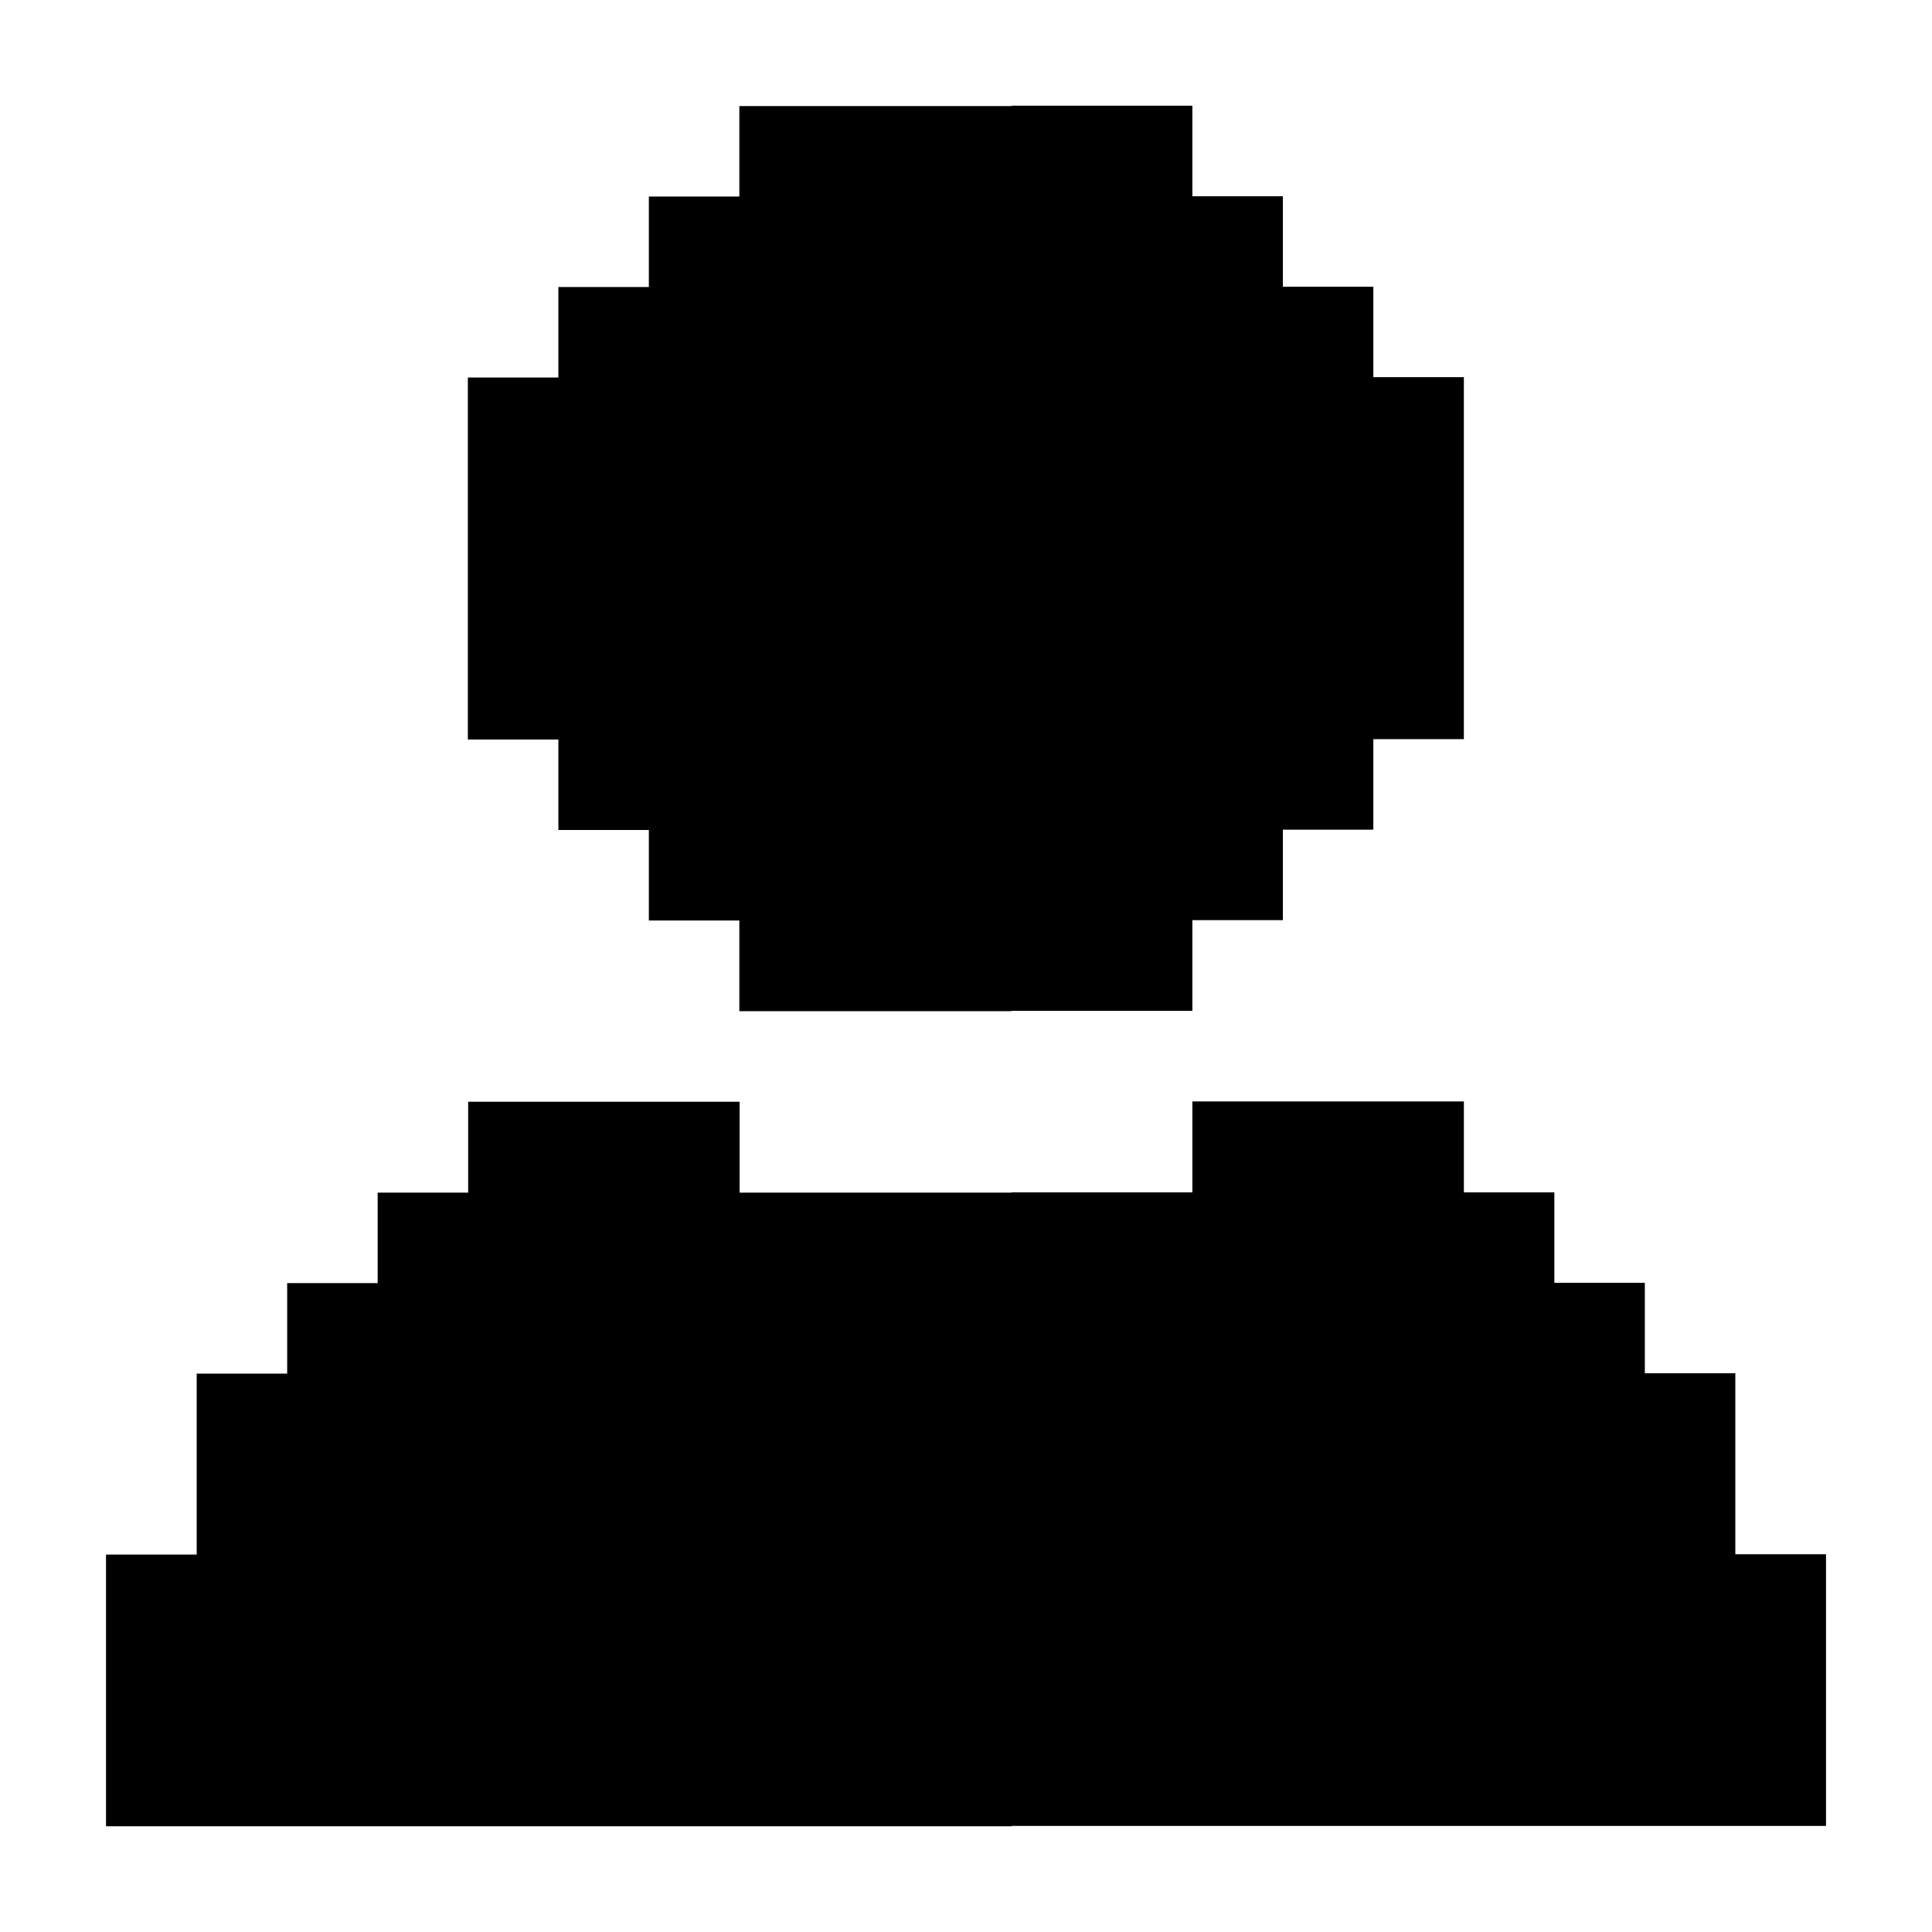 <?xml version="1.0" encoding="UTF-8"?>
<!-- Uploaded to: ICON Repo, www.iconrepo.com, Generator: ICON Repo Mixer Tools -->
<svg fill="#000000" width="800px" height="800px" version="1.1" viewBox="144 144 512 512" xmlns="http://www.w3.org/2000/svg">
 <g>
  <path d="m603.88 555.89v-47.957h-23.98v-23.98h-23.98v-23.98h-23.977v-24.082h-71.949v24.082h-47.965v0.09h-72.02v-24.082h-71.941v24.082h-23.984v23.98h-23.98v23.977h-23.98v47.961h-24.031v72h240.01v-0.09h215.81v-72z"/>
  <path d="m507.95 243.96v-23.977h-23.98v-23.984h-23.98v-23.977h-47.965v0.086h-72.094v23.98h-23.98v23.98h-23.977v23.984h-23.988v95.926h23.988v23.98h23.977v23.98h23.98v24.031h72.094v-0.09h47.965v-24.031h23.98v-23.977h23.98v-23.988h23.988v-95.926z"/>
 </g>
</svg>